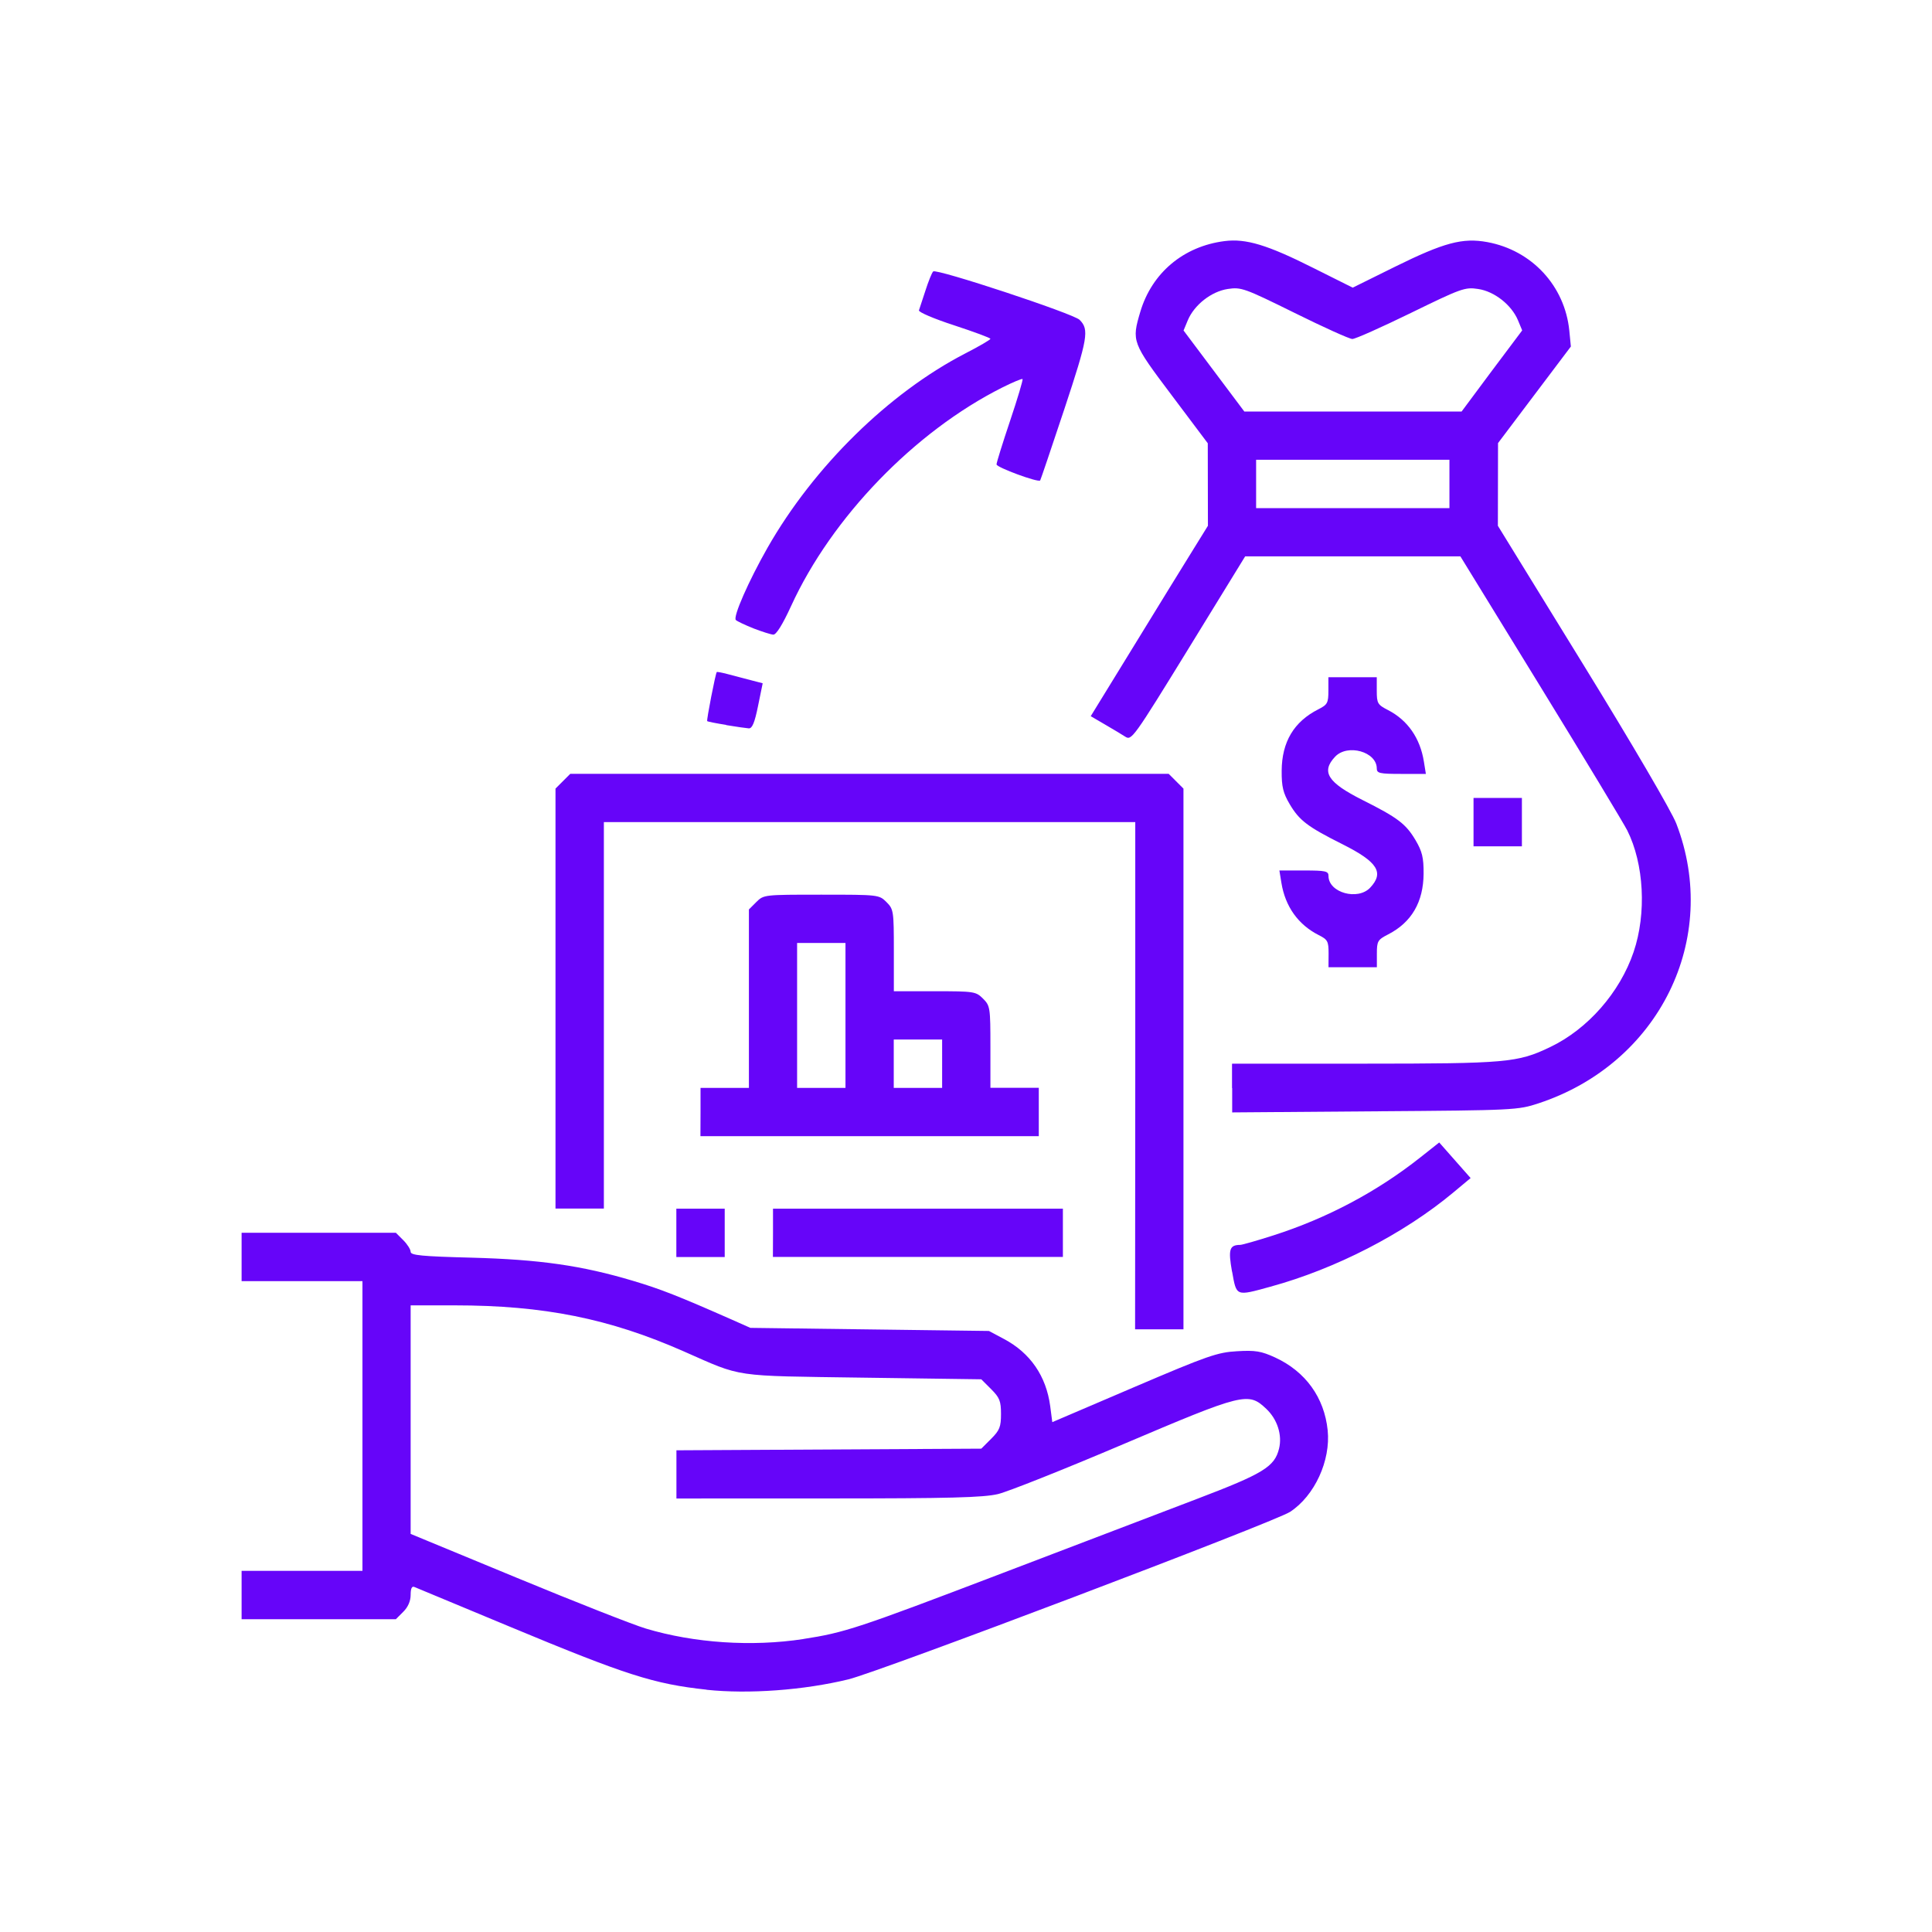 <?xml version="1.0" encoding="UTF-8" standalone="no"?>
<svg
   xmlns:dc="http://purl.org/dc/elements/1.1/"
   xmlns:cc="http://creativecommons.org/ns#"
   xmlns:rdf="http://www.w3.org/1999/02/22-rdf-syntax-ns#"
   xmlns:svg="http://www.w3.org/2000/svg"
   xmlns="http://www.w3.org/2000/svg"
   xmlns:sodipodi="http://sodipodi.sourceforge.net/DTD/sodipodi-0.dtd"
   xmlns:inkscape="http://www.inkscape.org/namespaces/inkscape"
   width="80"
   height="80"
   viewBox="0 0 21.167 21.167"
   version="1.1"
   id="svg8"
   inkscape:version="1.0 (4035a4fb49, 2020-05-01)"
   sodipodi:docname="lease.svg">
  <defs
     id="defs2" />
  <sodipodi:namedview
     id="base"
     pagecolor="#ffffff"
     bordercolor="#666666"
     borderopacity="1.0"
     inkscape:pageopacity="0.0"
     inkscape:pageshadow="2"
     inkscape:zoom="5.6"
     inkscape:cx="86.600583"
     inkscape:cy="-19.896497"
     inkscape:document-units="mm"
     inkscape:current-layer="layer1"
     inkscape:document-rotation="0"
     showgrid="false"
     units="px"
     inkscape:window-width="2560"
     inkscape:window-height="1334"
     inkscape:window-x="-11"
     inkscape:window-y="-11"
     inkscape:window-maximized="1" />
  <g
     inkscape:label="Layer 1"
     inkscape:groupmode="layer"
     id="layer1">
    <rect
       ry="0"
       y="3.1789145e-07"
       x="3.1789142e-07"
       height="21.167"
       width="21.167"
       id="rect883"
       style="fill:none;fill-opacity:1;stroke-width:0.809;stroke-linecap:round" />
    <path
       id="path846"
       d="m 7.741,18.512 c -0.577,-0.062 -0.883,-0.16 -2.158,-0.691 -0.551,-0.229 -1.02,-0.425 -1.043,-0.434 -0.028,-0.012 -0.041,0.017 -0.041,0.087 0,0.067 -0.029,0.134 -0.081,0.185 l -0.081,0.081 h -0.845 -0.845 v -0.265 -0.265 h 0.662 0.662 V 15.624 14.036 h -0.662 -0.662 v -0.265 -0.265 h 0.845 0.845 l 0.081,0.081 c 0.045,0.045 0.081,0.102 0.081,0.128 0,0.038 0.124,0.05 0.67,0.064 0.742,0.02 1.205,0.086 1.764,0.253 0.303,0.09 0.503,0.169 1.09,0.428 l 0.198,0.088 1.307,0.017 1.307,0.017 0.165,0.088 c 0.288,0.153 0.462,0.406 0.506,0.735 l 0.023,0.176 0.893,-0.382 c 0.807,-0.345 0.916,-0.383 1.131,-0.395 0.201,-0.012 0.265,-0.001 0.416,0.068 0.333,0.153 0.54,0.438 0.577,0.798 0.034,0.333 -0.143,0.718 -0.412,0.894 -0.172,0.112 -4.492,1.75 -4.839,1.835 -0.49,0.119 -1.093,0.163 -1.555,0.114 z m 1.059,-0.555 c 0.454,-0.07 0.592,-0.115 2.183,-0.722 0.792,-0.302 1.752,-0.668 2.134,-0.814 0.724,-0.276 0.847,-0.351 0.896,-0.549 0.037,-0.149 -0.018,-0.322 -0.14,-0.437 -0.197,-0.186 -0.245,-0.174 -1.57,0.389 -0.644,0.274 -1.26,0.519 -1.369,0.545 -0.159,0.038 -0.531,0.048 -1.861,0.048 l -1.662,4.88e-4 v -0.264 -0.264 l 1.67,-0.009 1.67,-0.009 0.108,-0.108 c 0.093,-0.093 0.108,-0.131 0.108,-0.272 0,-0.141 -0.015,-0.179 -0.108,-0.272 l -0.108,-0.108 -1.298,-0.018 c -1.446,-0.021 -1.309,-5.18e-4 -1.96,-0.287 -0.818,-0.361 -1.536,-0.505 -2.513,-0.505 h -0.481 v 1.252 1.252 l 1.166,0.482 c 0.641,0.265 1.276,0.515 1.411,0.555 0.53,0.159 1.161,0.201 1.724,0.115 z M 12.438,11.786 V 9.007 H 9.527 6.616 v 2.117 2.117 H 6.351 6.086 V 10.941 8.64 l 0.081,-0.081 0.081,-0.081 h 3.278 3.278 l 0.081,0.081 0.081,0.081 v 2.962 2.962 h -0.265 -0.265 z m 1.06,2.146 c -0.043,-0.243 -0.029,-0.292 0.089,-0.293 0.023,-2.63e-4 0.186,-0.047 0.364,-0.104 0.59,-0.189 1.137,-0.479 1.616,-0.859 l 0.201,-0.159 0.172,0.195 0.172,0.195 -0.192,0.16 c -0.542,0.451 -1.285,0.834 -2.001,1.03 -0.382,0.105 -0.371,0.109 -0.42,-0.165 z M 7.41,13.507 v -0.265 h 0.265 0.265 v 0.265 0.265 h -0.265 -0.265 z m 1.059,0 v -0.265 h 1.588 1.588 V 13.507 13.771 H 10.056 8.468 Z m -0.794,-1.323 v -0.265 h 0.265 0.265 V 10.941 9.964 l 0.081,-0.081 c 0.081,-0.081 0.086,-0.081 0.713,-0.081 0.626,0 0.632,6.59e-4 0.713,0.081 0.078,0.078 0.081,0.098 0.081,0.529 v 0.448 h 0.448 c 0.432,0 0.451,0.003 0.529,0.081 0.078,0.078 0.081,0.098 0.081,0.529 v 0.448 h 0.265 0.265 v 0.265 0.265 H 9.527 7.674 Z m 1.588,-1.059 v -0.794 h -0.265 -0.265 v 0.794 0.794 h 0.265 0.265 z m 1.059,0.529 V 11.389 H 10.056 9.792 v 0.265 0.265 h 0.265 0.265 z m 3.176,0.267 v -0.267 l 1.447,-4.87e-4 c 1.561,-5.25e-4 1.682,-0.011 2.037,-0.181 0.413,-0.197 0.765,-0.598 0.916,-1.043 0.143,-0.422 0.114,-0.965 -0.07,-1.332 -0.039,-0.077 -0.466,-0.784 -0.949,-1.571 l -0.879,-1.431 h -1.179 -1.179 l -0.621,1.011 c -0.602,0.979 -0.624,1.009 -0.692,0.965 -0.039,-0.025 -0.14,-0.086 -0.225,-0.135 l -0.154,-0.09 0.481,-0.783 c 0.264,-0.431 0.553,-0.9 0.642,-1.043 l 0.161,-0.26 -8.38e-4,-0.452 -8.38e-4,-0.452 -0.396,-0.527 c -0.435,-0.578 -0.439,-0.59 -0.343,-0.914 0.127,-0.426 0.473,-0.717 0.923,-0.774 0.234,-0.03 0.469,0.041 0.974,0.295 l 0.43,0.215 0.463,-0.229 c 0.537,-0.265 0.741,-0.32 1.012,-0.27 0.488,0.09 0.849,0.48 0.898,0.97 l 0.017,0.174 -0.399,0.529 -0.399,0.529 -8.38e-4,0.453 -8.37e-4,0.453 0.933,1.516 c 0.537,0.872 0.971,1.614 1.022,1.747 0.486,1.26 -0.187,2.628 -1.508,3.064 -0.227,0.075 -0.266,0.077 -1.795,0.088 l -1.563,0.012 v -0.267 z m 2.382,-6.619 v -0.265 h -1.059 -1.059 v 0.265 0.265 h 1.059 1.059 z m 0.464,-1.238 0.333,-0.444 -0.046,-0.111 c -0.071,-0.169 -0.259,-0.317 -0.437,-0.343 -0.144,-0.022 -0.184,-0.007 -0.737,0.263 -0.322,0.157 -0.61,0.286 -0.641,0.285 -0.031,-2.5e-4 -0.316,-0.129 -0.633,-0.286 -0.549,-0.271 -0.585,-0.284 -0.731,-0.262 -0.18,0.027 -0.368,0.174 -0.439,0.344 l -0.046,0.111 0.333,0.444 0.333,0.444 h 1.19 1.19 z m -1.788,6.383 c 0,-0.134 -0.01,-0.153 -0.108,-0.202 C 14.223,10.131 14.081,9.932 14.039,9.672 l -0.022,-0.135 h 0.269 c 0.238,0 0.269,0.007 0.269,0.06 0,0.183 0.321,0.273 0.457,0.128 0.155,-0.165 0.081,-0.282 -0.299,-0.473 -0.389,-0.195 -0.477,-0.262 -0.584,-0.443 -0.071,-0.121 -0.088,-0.189 -0.087,-0.364 0.002,-0.317 0.134,-0.539 0.404,-0.675 0.097,-0.049 0.108,-0.069 0.108,-0.202 v -0.148 h 0.265 0.265 v 0.148 c 0,0.138 0.009,0.153 0.124,0.212 0.214,0.11 0.351,0.307 0.392,0.563 l 0.022,0.136 h -0.269 c -0.238,0 -0.269,-0.007 -0.269,-0.06 0,-0.183 -0.321,-0.273 -0.457,-0.128 -0.155,0.165 -0.081,0.282 0.299,0.473 0.389,0.195 0.477,0.262 0.584,0.443 0.071,0.121 0.088,0.189 0.087,0.364 -0.002,0.311 -0.131,0.534 -0.388,0.666 -0.115,0.059 -0.124,0.074 -0.124,0.212 v 0.148 h -0.265 -0.265 z m 1.588,-1.44 v -0.265 h 0.265 0.265 v 0.265 0.265 h -0.265 -0.265 z m -8.188,-1.065 c -0.109,-0.017 -0.203,-0.036 -0.208,-0.041 -0.009,-0.009 0.091,-0.524 0.105,-0.538 0.004,-0.004 0.058,0.006 0.121,0.023 0.063,0.017 0.174,0.046 0.248,0.065 l 0.134,0.035 -0.051,0.249 c -0.037,0.183 -0.064,0.247 -0.101,0.245 -0.028,-0.002 -0.14,-0.018 -0.249,-0.036 z m 0.298,-1.058 c -0.091,-0.036 -0.177,-0.077 -0.192,-0.091 -0.034,-0.033 0.14,-0.428 0.347,-0.792 0.507,-0.889 1.33,-1.697 2.169,-2.13 0.15,-0.077 0.273,-0.149 0.273,-0.159 6.7e-5,-0.01 -0.179,-0.076 -0.398,-0.148 -0.219,-0.071 -0.392,-0.145 -0.385,-0.164 0.007,-0.019 0.039,-0.116 0.071,-0.216 0.032,-0.1 0.07,-0.195 0.085,-0.21 0.032,-0.035 1.536,0.462 1.604,0.53 0.107,0.107 0.091,0.199 -0.167,0.978 -0.141,0.424 -0.26,0.776 -0.265,0.782 -0.021,0.025 -0.478,-0.143 -0.478,-0.176 0,-0.02 0.067,-0.235 0.149,-0.479 0.082,-0.244 0.143,-0.449 0.136,-0.456 -0.007,-0.007 -0.107,0.035 -0.223,0.093 -0.959,0.482 -1.867,1.421 -2.312,2.392 -0.095,0.207 -0.164,0.317 -0.196,0.315 -0.028,-0.002 -0.125,-0.033 -0.216,-0.068 z"
       style="fill:#6300f9;fill-opacity:0.98;stroke-width:0.033" />
  </g>
</svg>
